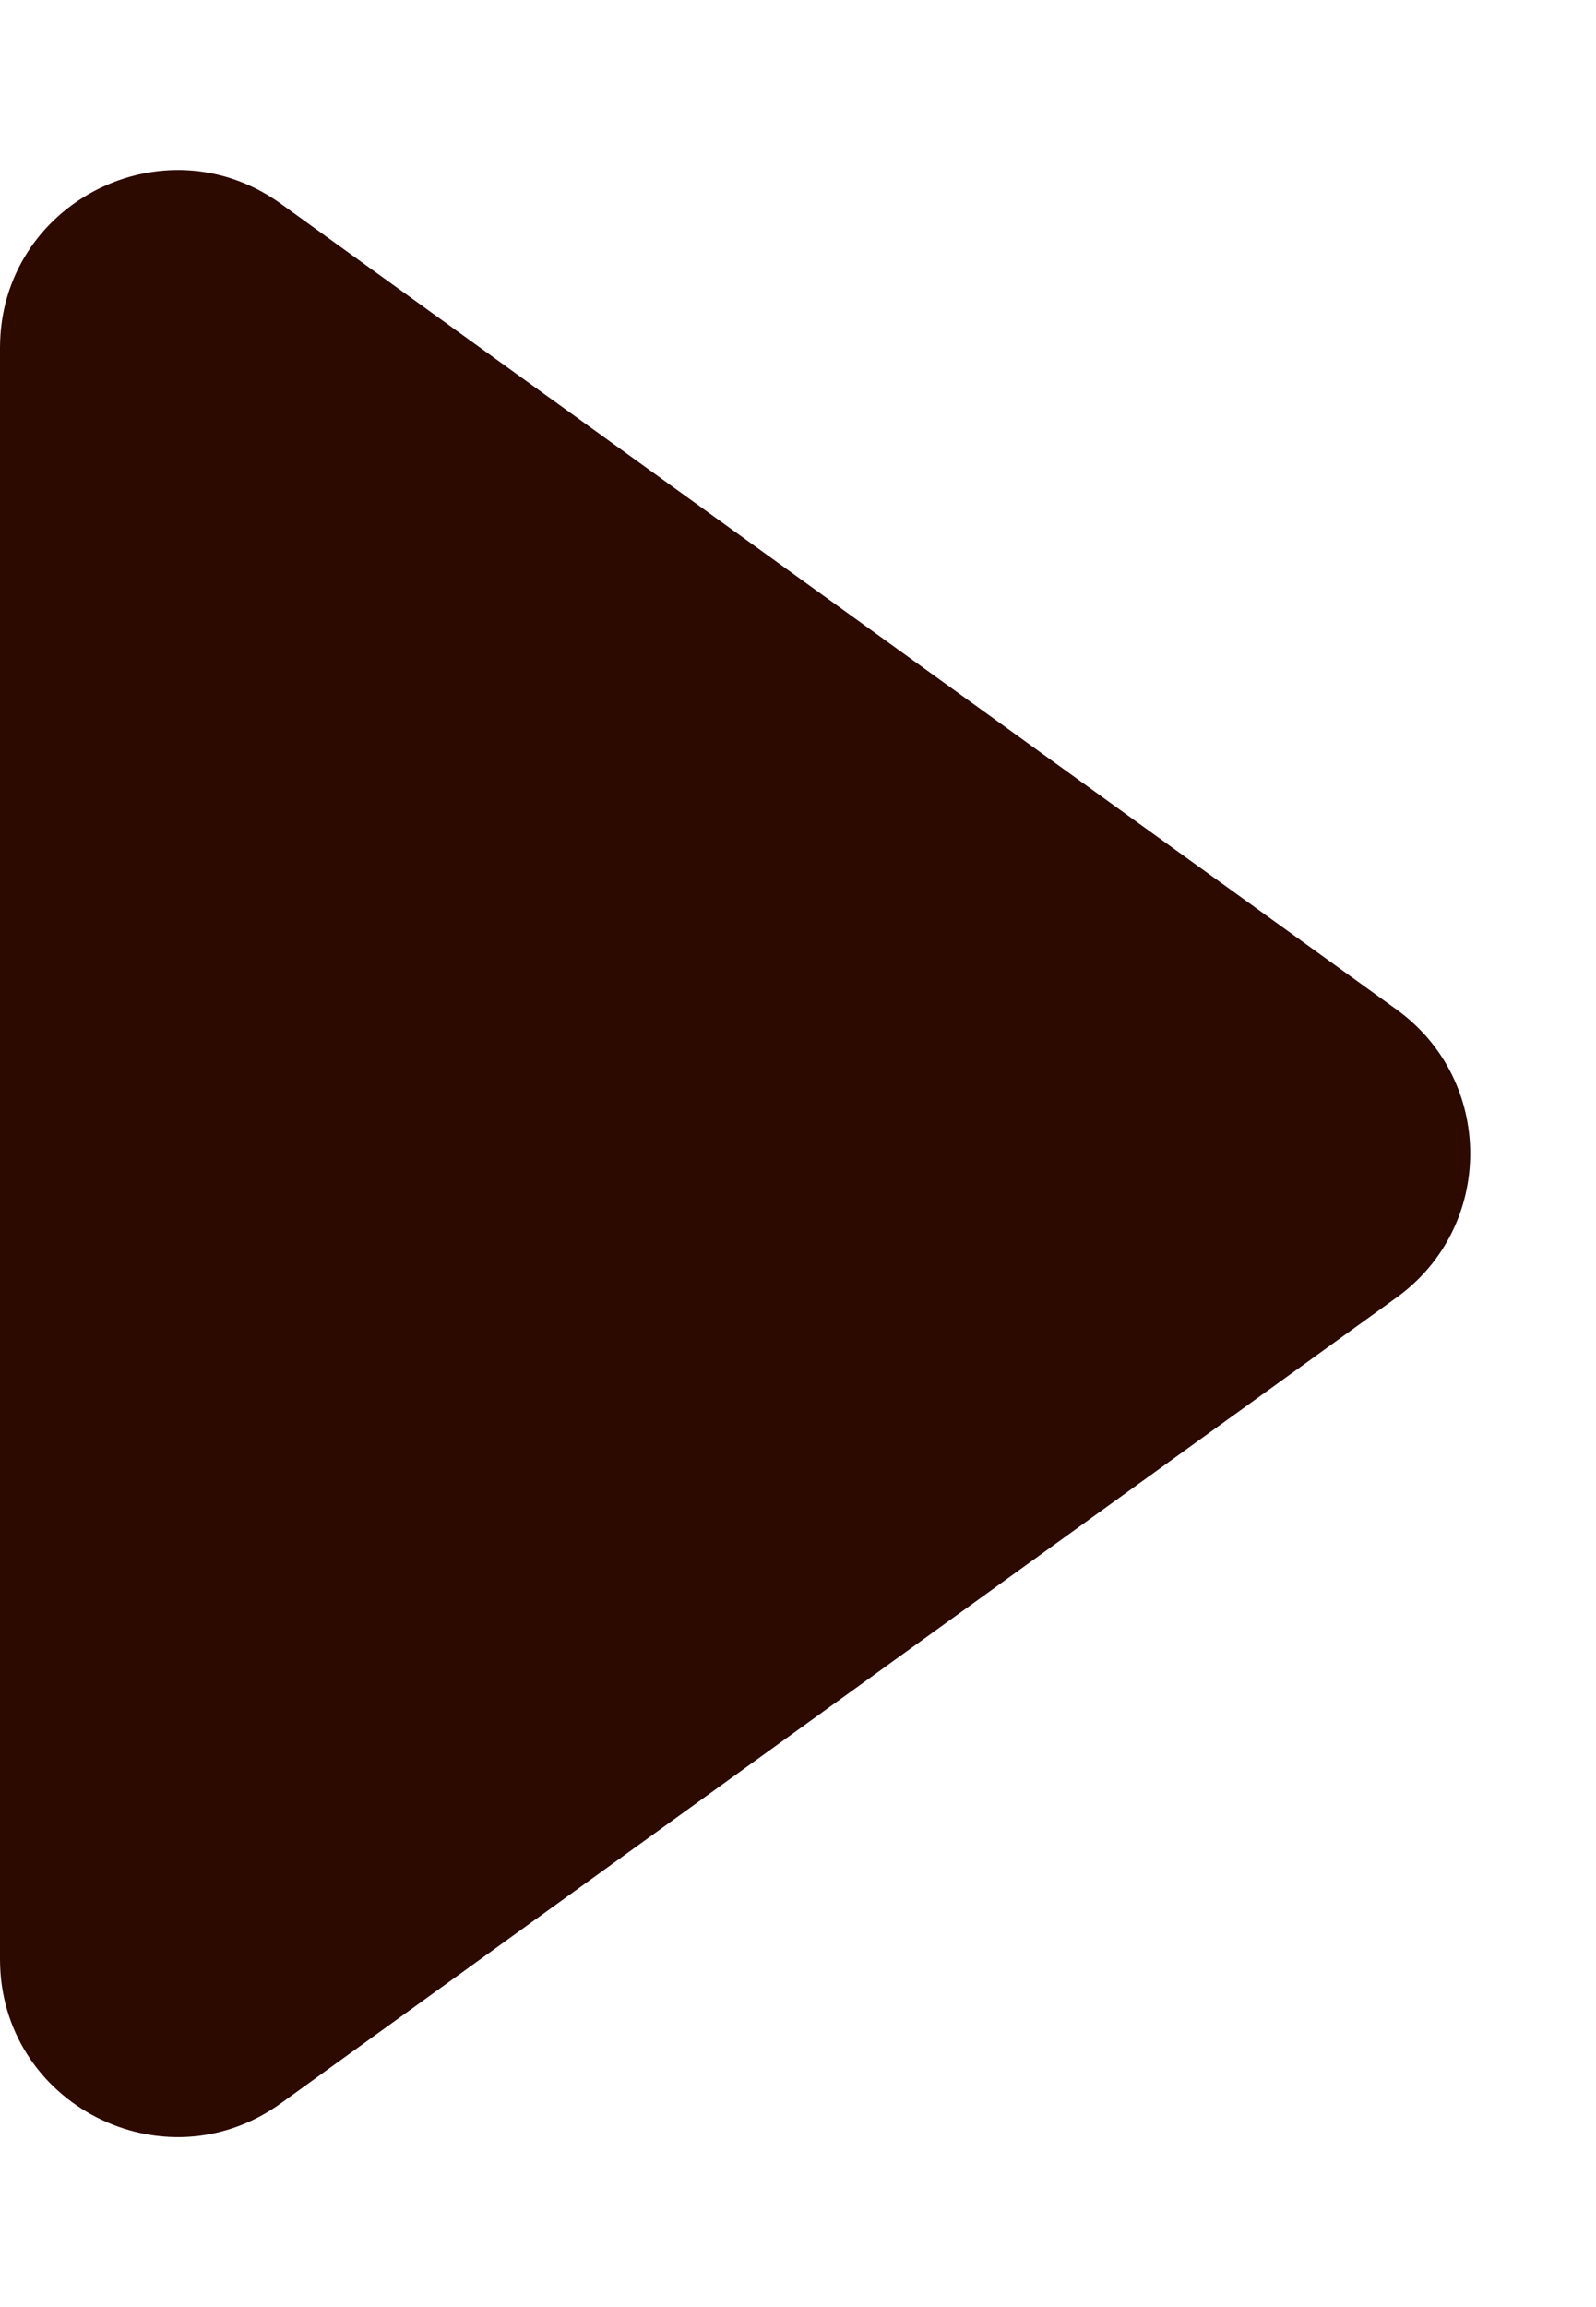 <svg xmlns="http://www.w3.org/2000/svg" width="9" height="13" viewBox="0 0 9 13" fill="none">
    <path d="M7.876 5.689C8.429 6.088 8.429 6.912 7.876 7.311L1.585 11.851C0.924 12.329 3.91726e-07 11.856 4.27377e-07 11.04L8.24301e-07 1.96C8.59952e-07 1.144 0.924 0.672 1.585 1.149L7.876 5.689Z" fill="#2D0A00"/>
    </svg>